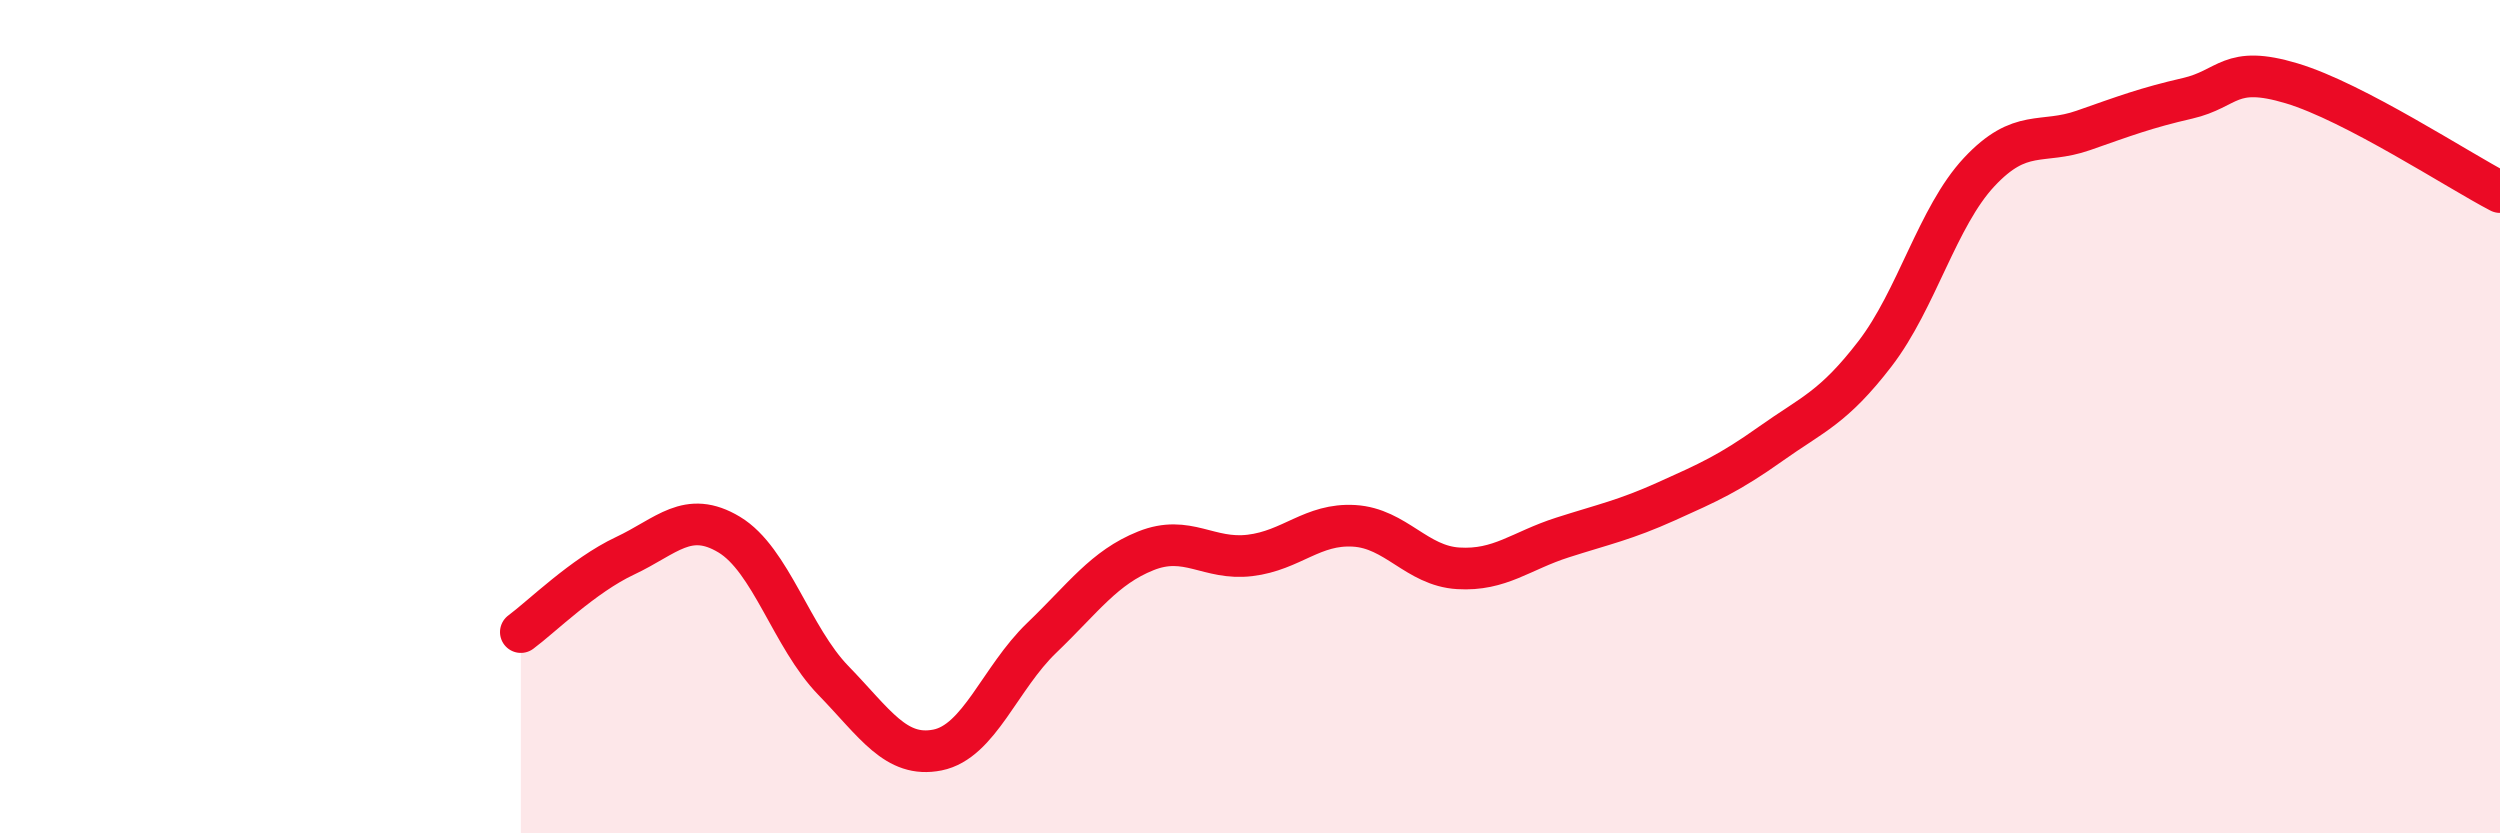 
    <svg width="60" height="20" viewBox="0 0 60 20" xmlns="http://www.w3.org/2000/svg">
      <path
        d="M 12.5,15.17 C 13,14.8 14,13.81 15,13.34 C 16,12.87 16.5,12.23 17.5,12.83 C 18.5,13.43 19,15.3 20,16.33 C 21,17.36 21.5,18.2 22.5,18 C 23.5,17.8 24,16.27 25,15.31 C 26,14.35 26.5,13.62 27.5,13.22 C 28.5,12.82 29,13.45 30,13.33 C 31,13.21 31.5,12.56 32.5,12.62 C 33.5,12.68 34,13.58 35,13.64 C 36,13.7 36.5,13.22 37.5,12.9 C 38.5,12.58 39,12.48 40,12.03 C 41,11.58 41.5,11.36 42.5,10.65 C 43.5,9.94 44,9.79 45,8.49 C 46,7.19 46.5,5.2 47.5,4.13 C 48.5,3.06 49,3.48 50,3.13 C 51,2.78 51.5,2.59 52.5,2.36 C 53.5,2.13 53.5,1.55 55,2 C 56.5,2.45 59,4.09 60,4.61L60 20L12.5 20Z"
        fill="#EB0A25"
        opacity="0.1"
        stroke-linecap="round"
        stroke-linejoin="round"
      />
      <path
        d="M 12.5,15.17 C 13,14.8 14,13.81 15,13.34 C 16,12.87 16.5,12.23 17.5,12.83 C 18.5,13.43 19,15.3 20,16.33 C 21,17.36 21.5,18.2 22.5,18 C 23.5,17.8 24,16.27 25,15.31 C 26,14.35 26.5,13.62 27.5,13.22 C 28.5,12.82 29,13.45 30,13.33 C 31,13.21 31.5,12.56 32.5,12.62 C 33.5,12.68 34,13.58 35,13.64 C 36,13.7 36.5,13.22 37.5,12.9 C 38.5,12.58 39,12.48 40,12.03 C 41,11.58 41.5,11.36 42.5,10.65 C 43.5,9.94 44,9.79 45,8.49 C 46,7.19 46.5,5.2 47.5,4.13 C 48.5,3.06 49,3.48 50,3.13 C 51,2.78 51.5,2.59 52.5,2.36 C 53.5,2.13 53.5,1.55 55,2 C 56.5,2.45 59,4.09 60,4.61"
        stroke="#EB0A25"
        stroke-width="1"
        fill="none"
        stroke-linecap="round"
        stroke-linejoin="round"
      />
    </svg>
  